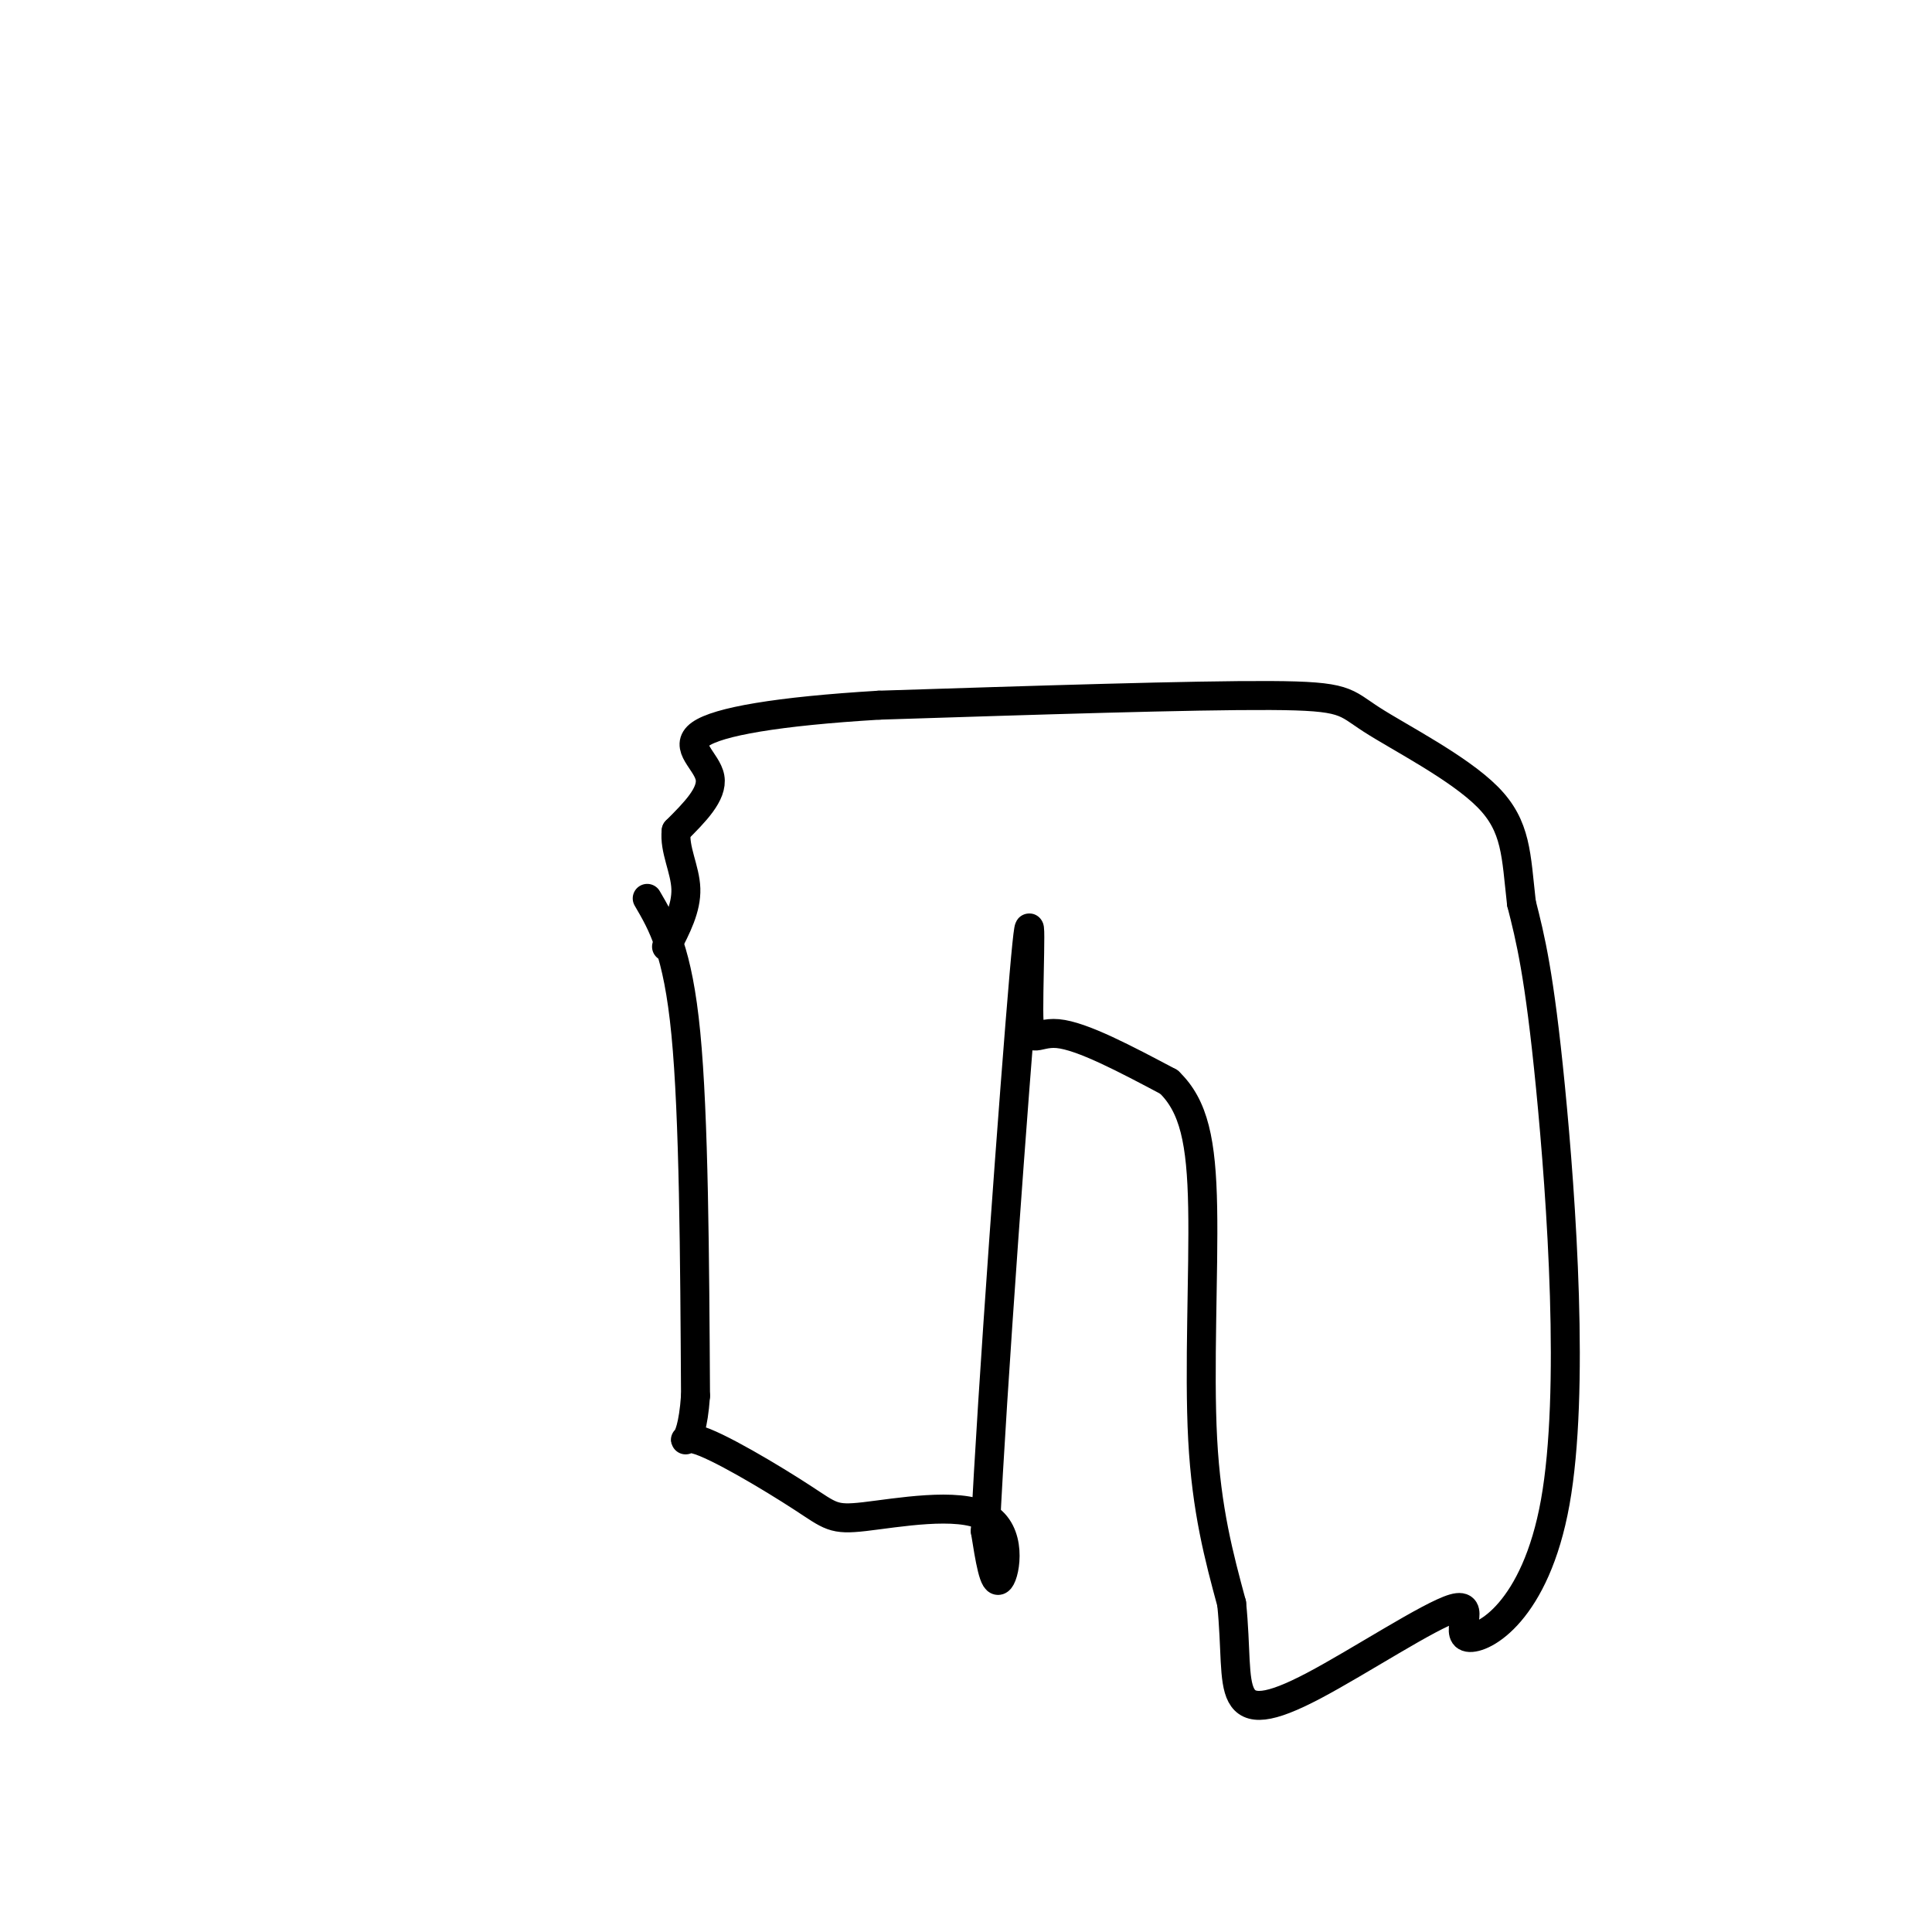 <svg viewBox='0 0 400 400' version='1.1' xmlns='http://www.w3.org/2000/svg' xmlns:xlink='http://www.w3.org/1999/xlink'><g fill='none' stroke='#000000' stroke-width='6' stroke-linecap='round' stroke-linejoin='round'><path d='M134,186c3.167,5.417 6.333,10.833 8,28c1.667,17.167 1.833,46.083 2,75'/><path d='M144,289c-0.919,12.995 -4.217,7.982 0,9c4.217,1.018 15.948,8.065 22,12c6.052,3.935 6.426,4.756 13,4c6.574,-0.756 19.347,-3.088 25,0c5.653,3.088 4.187,11.597 3,13c-1.187,1.403 -2.093,-4.298 -3,-10'/><path d='M204,317c1.309,-27.968 6.083,-92.888 8,-115c1.917,-22.112 0.978,-1.415 1,7c0.022,8.415 1.006,4.547 6,5c4.994,0.453 13.997,5.226 23,10'/><path d='M242,224c5.214,4.976 6.750,12.417 7,26c0.250,13.583 -0.786,33.310 0,48c0.786,14.690 3.393,24.345 6,34'/><path d='M255,332c0.950,9.390 0.326,15.864 2,19c1.674,3.136 5.646,2.934 15,-2c9.354,-4.934 24.089,-14.598 29,-16c4.911,-1.402 -0.003,5.459 3,6c3.003,0.541 13.924,-5.239 18,-28c4.076,-22.761 1.307,-62.503 -1,-86c-2.307,-23.497 -4.154,-30.748 -6,-38'/><path d='M315,187c-1.136,-9.978 -0.974,-15.922 -7,-22c-6.026,-6.078 -18.238,-12.290 -24,-16c-5.762,-3.710 -5.075,-4.917 -21,-5c-15.925,-0.083 -48.463,0.959 -81,2'/><path d='M182,146c-21.107,1.262 -33.375,3.417 -37,6c-3.625,2.583 1.393,5.595 2,9c0.607,3.405 -3.196,7.202 -7,11'/><path d='M140,172c-0.467,3.844 1.867,7.956 2,12c0.133,4.044 -1.933,8.022 -4,12'/></g>
</svg>